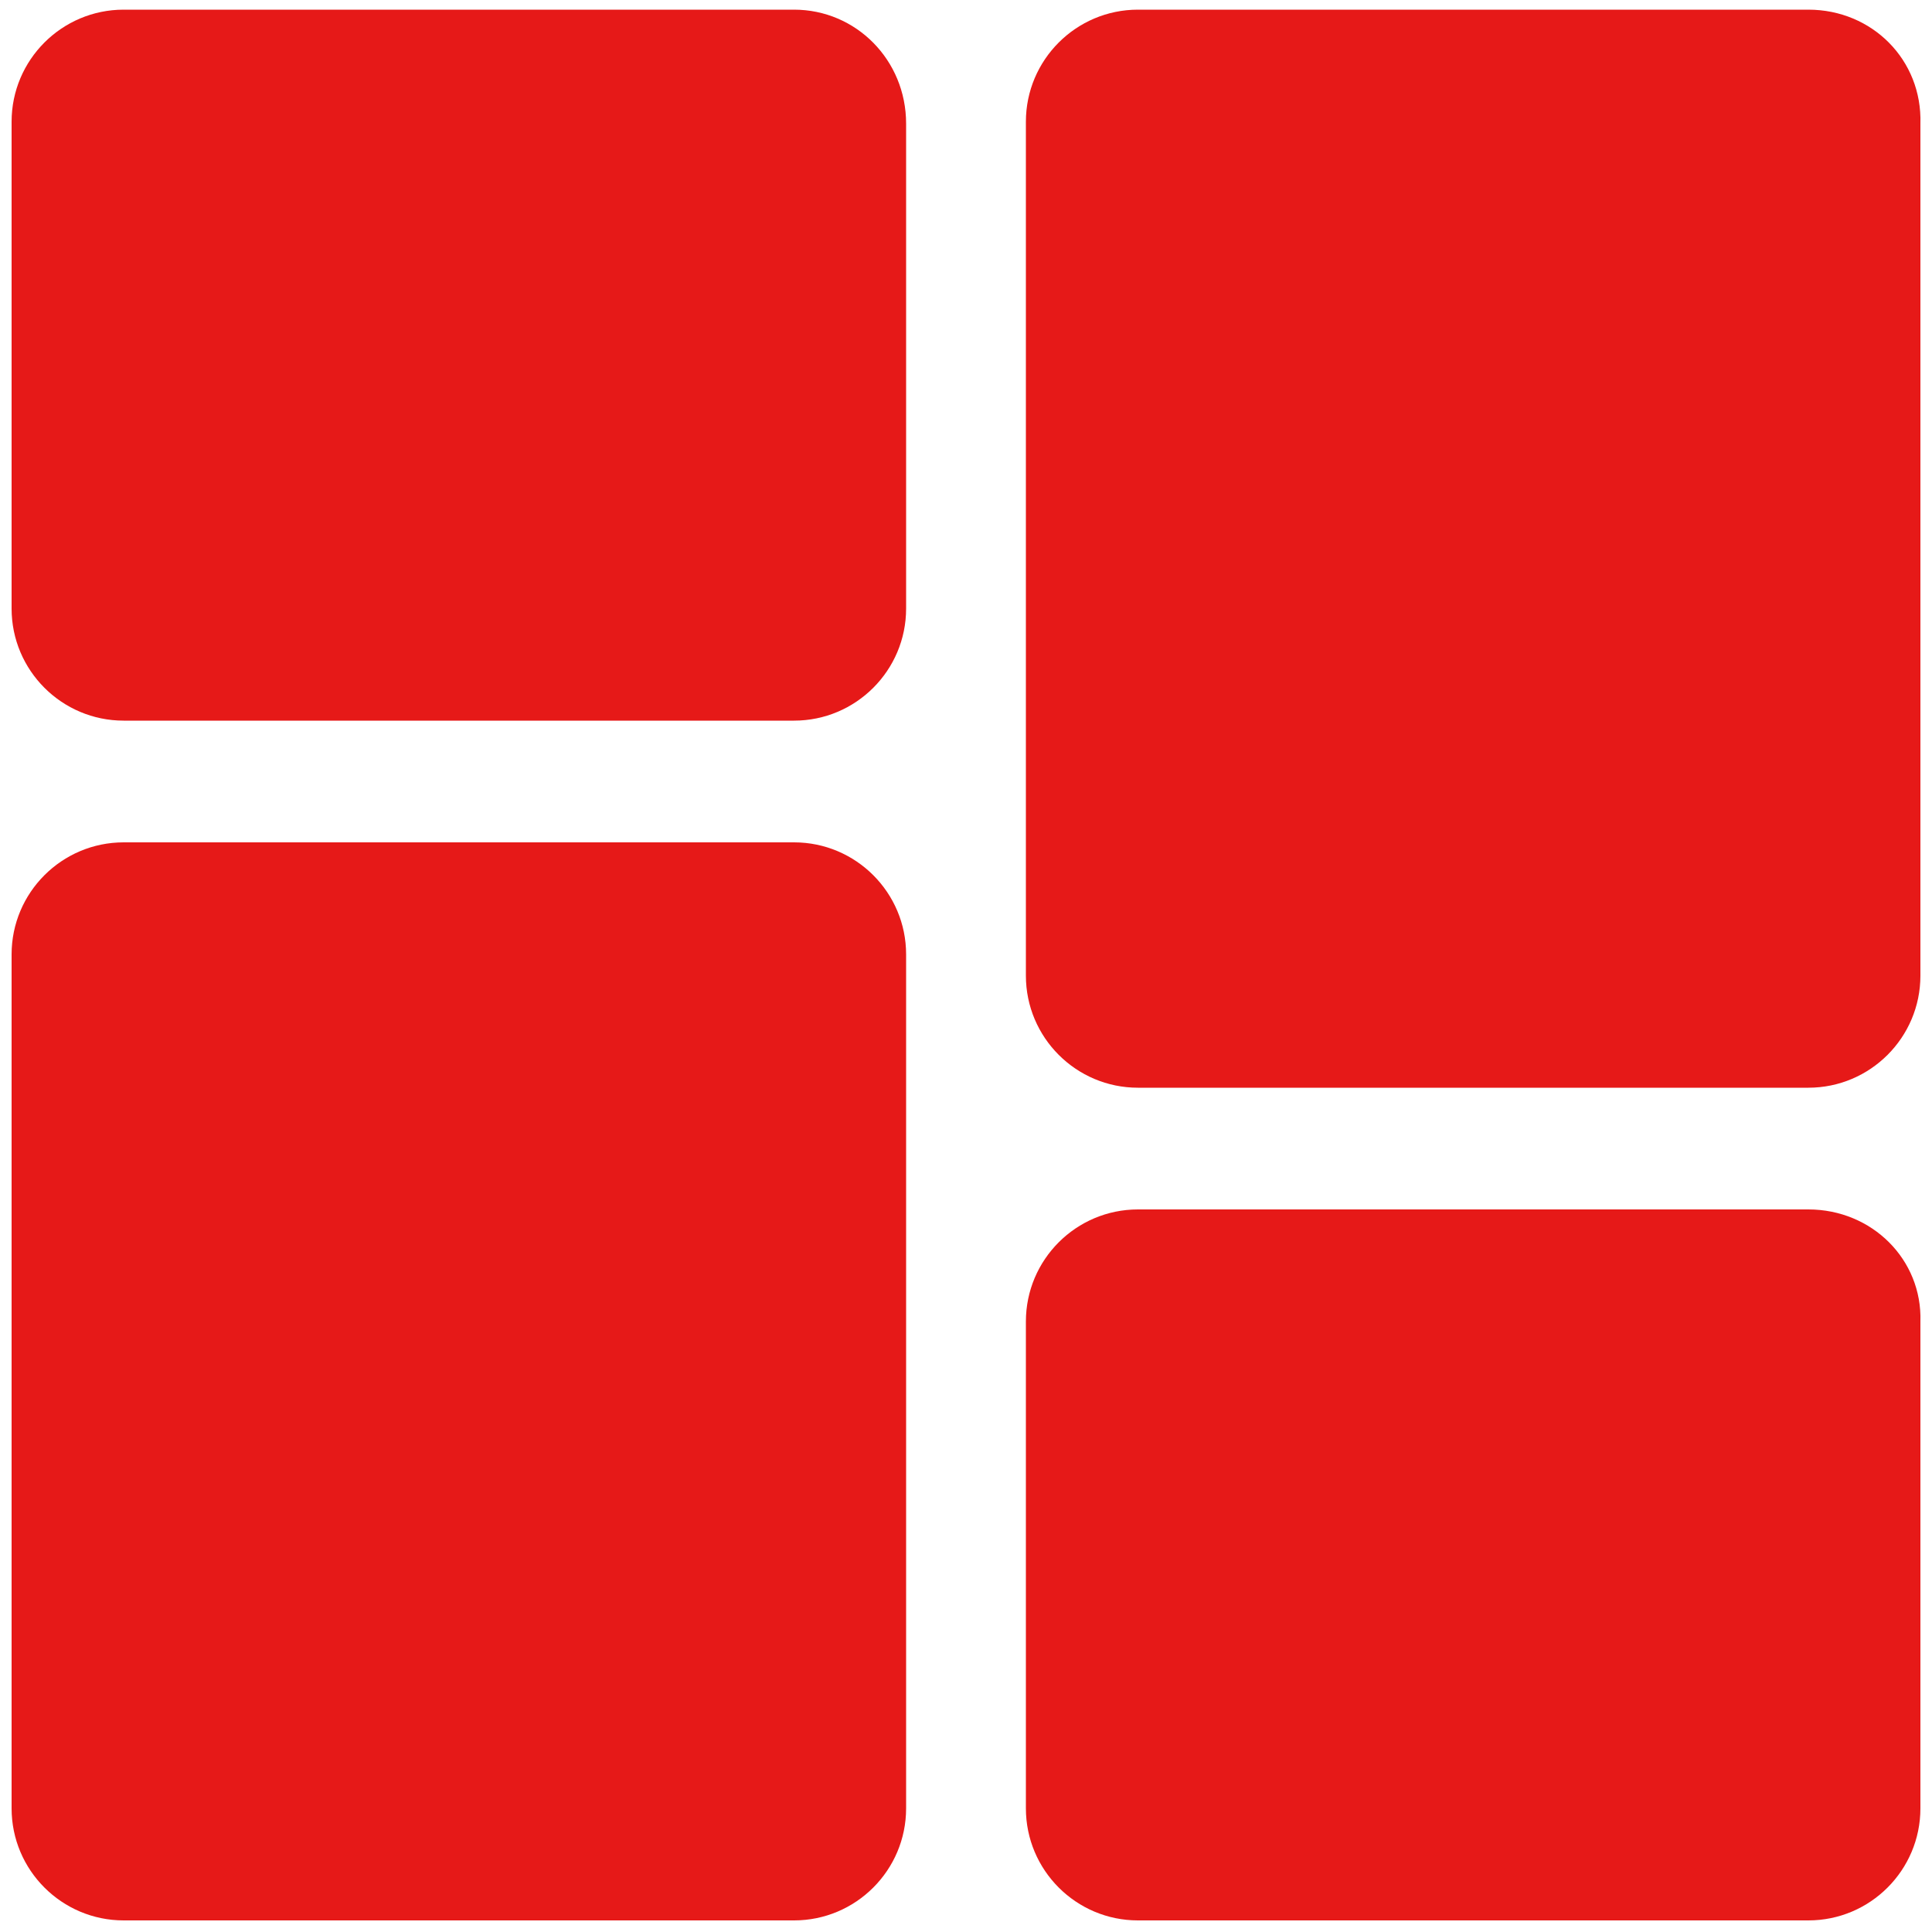 <?xml version="1.0" encoding="utf-8"?>
<!-- Generator: Adobe Illustrator 28.0.0, SVG Export Plug-In . SVG Version: 6.00 Build 0)  -->
<svg version="1.1" id="Vrstva_4" xmlns="http://www.w3.org/2000/svg" xmlns:xlink="http://www.w3.org/1999/xlink" x="0px" y="0px"
	 viewBox="0 0 100 100" width="40px" height="40px" style="enable-background:new 0 0 100 100;" xml:space="preserve">
<style type="text/css">
	.st0{fill:#E61918;}
</style>
<g>
	<path class="st0" d="M41.1,0.5H6.4c-3.2,0-5.8,2.6-5.8,5.8v25.2c0,3.2,2.6,5.8,5.8,5.8h34.7c3.2,0,5.8-2.6,5.8-5.8V6.4
		C46.9,3.1,44.3,0.5,41.1,0.5z"/>
	<path class="st0" d="M41.1,43.6H6.4c-3.2,0-5.8,2.6-5.8,5.8v44.2c0,3.2,2.6,5.8,5.8,5.8h34.7c3.2,0,5.8-2.6,5.8-5.8V49.4
		C46.9,46.2,44.3,43.6,41.1,43.6z"/>
	<path class="st0" d="M93.6,62.6H58.9c-3.2,0-5.8,2.6-5.8,5.8v25.2c0,3.2,2.6,5.8,5.8,5.8h34.7c3.2,0,5.8-2.6,5.8-5.8V68.4
		C99.5,65.2,96.9,62.6,93.6,62.6z"/>
	<path class="st0" d="M93.6,0.5H58.9c-3.2,0-5.8,2.6-5.8,5.8v44.2c0,3.2,2.6,5.8,5.8,5.8h34.7c3.2,0,5.8-2.6,5.8-5.8V6.4
		C99.5,3.1,96.9,0.5,93.6,0.5z"/>
</g>
</svg>
